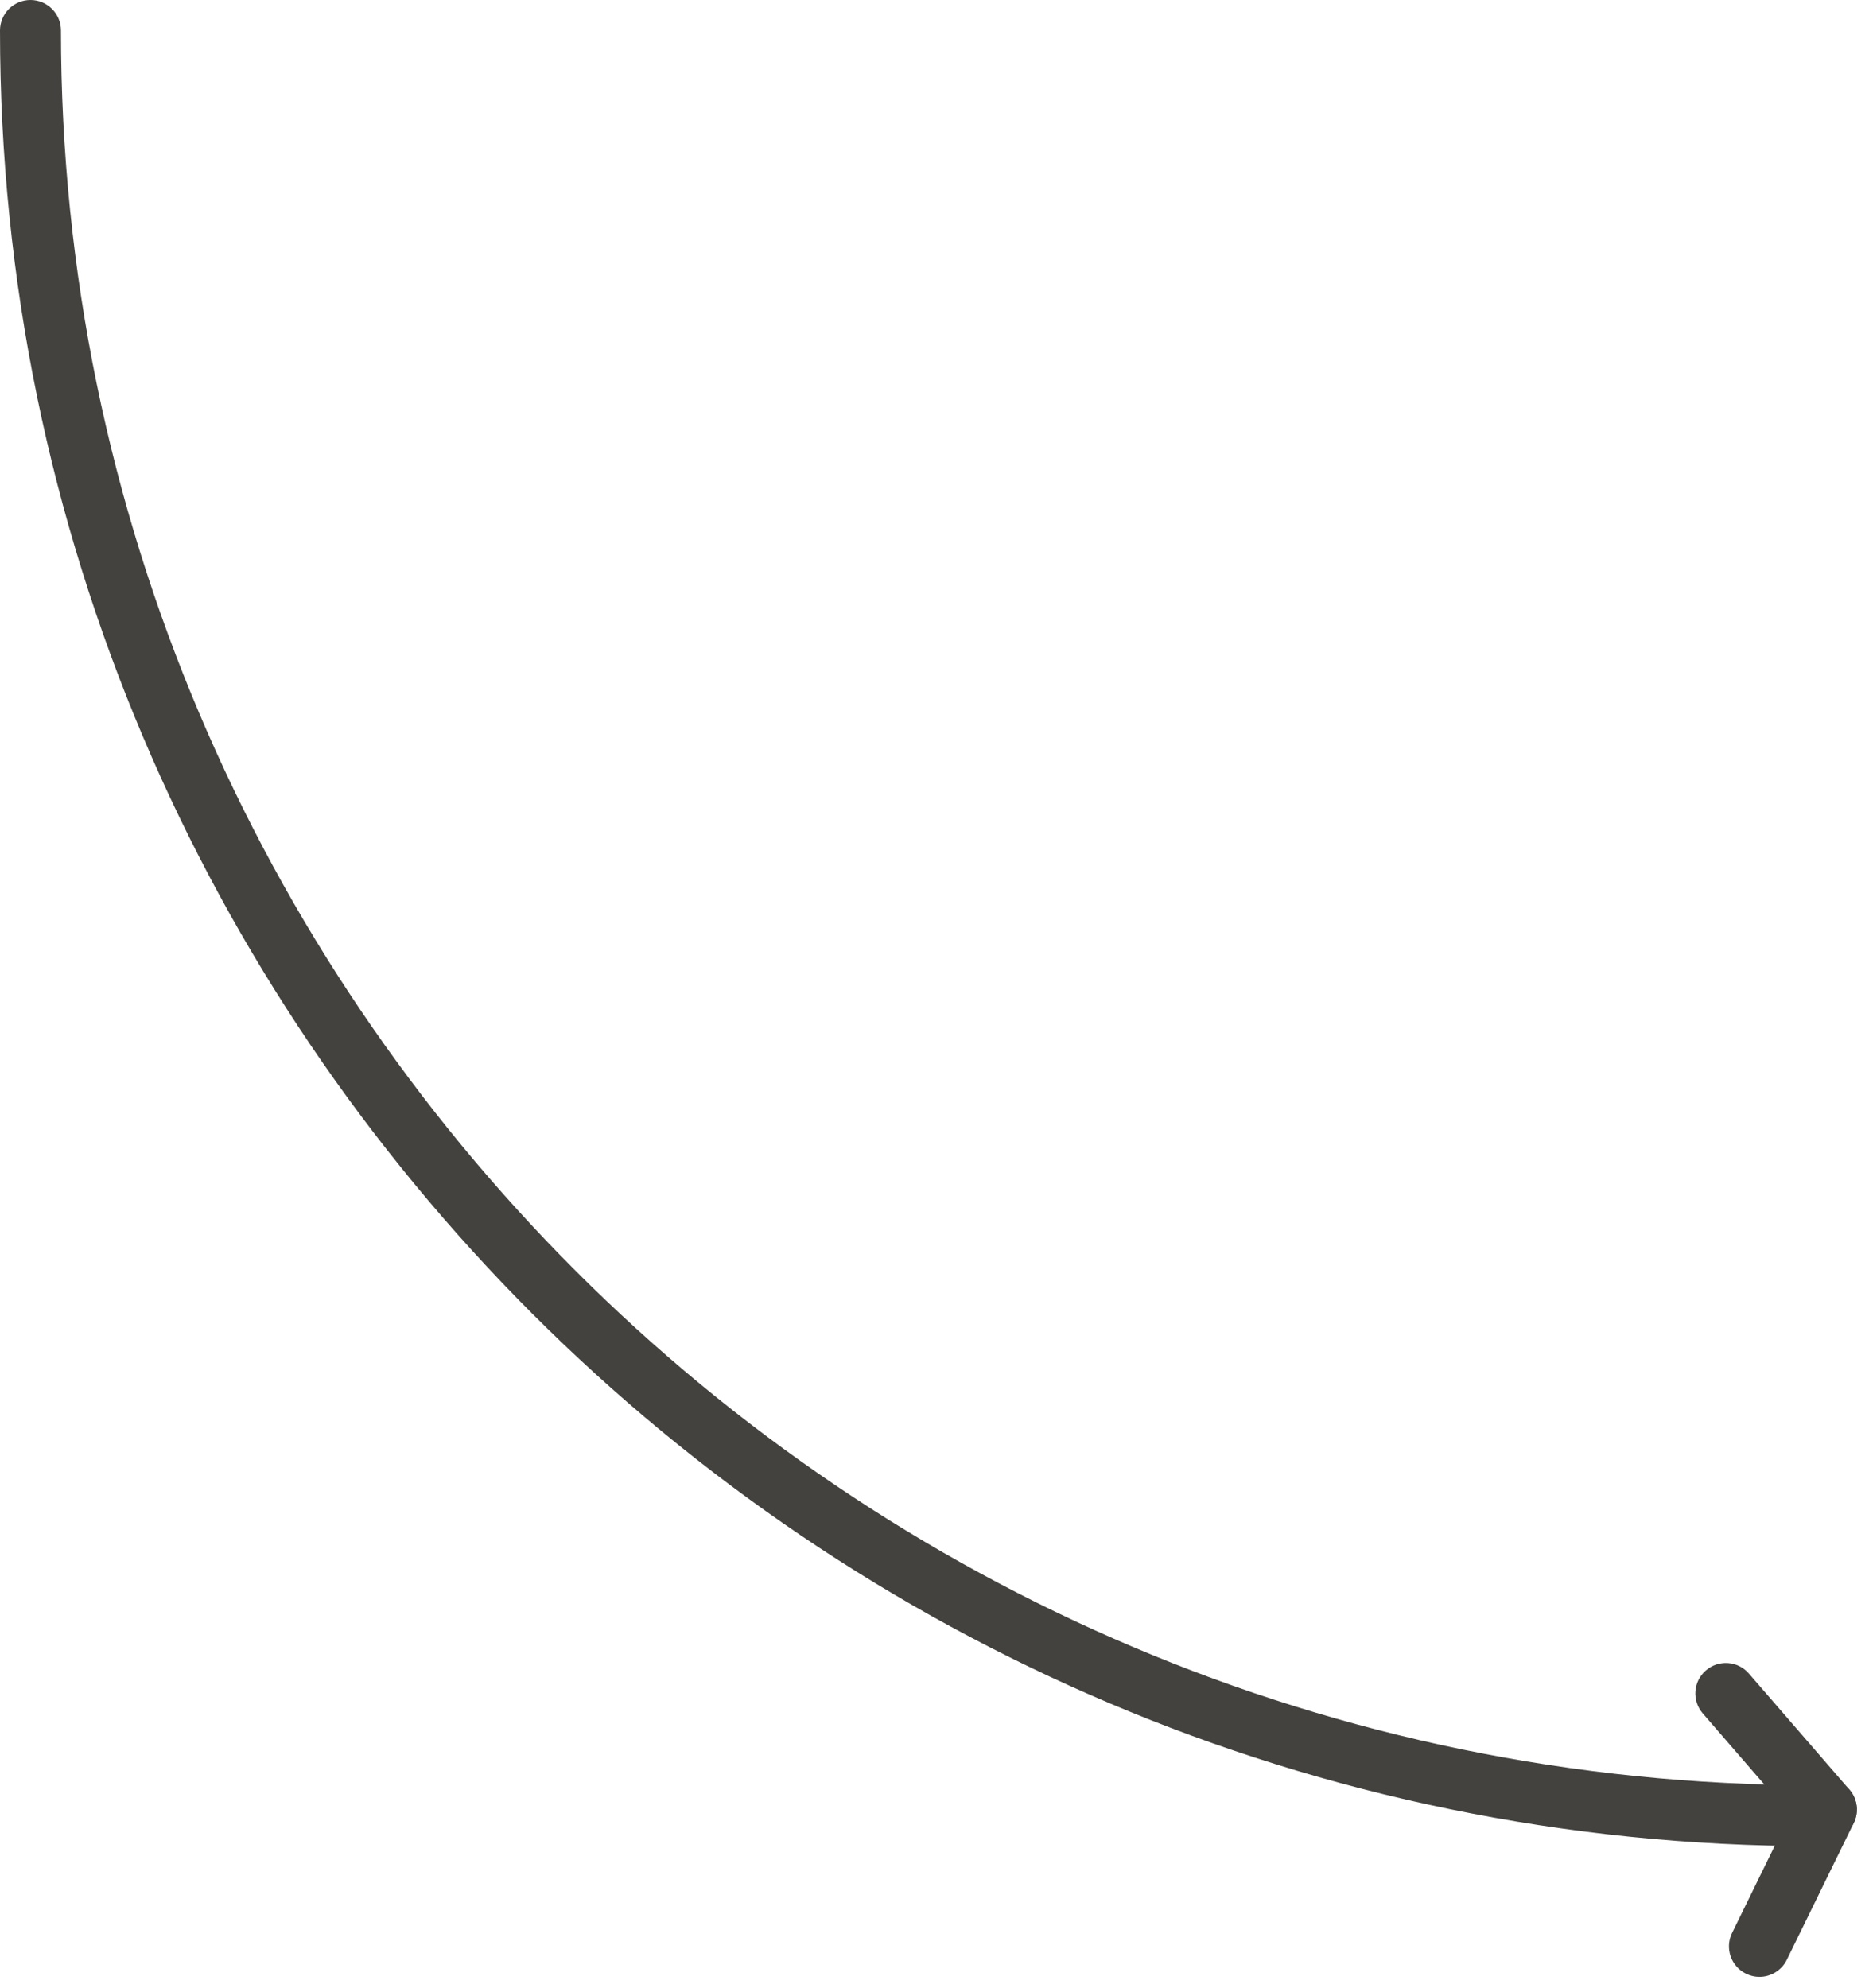 <svg width="63" height="67" viewBox="0 0 63 67" fill="none" xmlns="http://www.w3.org/2000/svg">
<path d="M61.199 62.226C27.453 62.226 0 34.772 0 1.027C0 0.46 0.46 1.06957e-08 1.027 1.06957e-08C1.595 1.06957e-08 2.055 0.46 2.055 1.027C2.055 33.639 28.587 60.171 61.199 60.171C61.766 60.171 62.226 60.631 62.226 61.199C62.226 61.766 61.766 62.226 61.199 62.226Z" fill="#44423F"/>
<path d="M59.306 66.631C59.155 66.631 59.001 66.597 58.855 66.525C58.346 66.276 58.134 65.661 58.385 65.151L60.641 60.542C60.891 60.032 61.505 59.82 62.016 60.07C62.525 60.319 62.736 60.935 62.486 61.445L60.23 66.055C60.051 66.419 59.686 66.631 59.306 66.631Z" fill="#44423F"/>
<path d="M61.564 62.021C61.276 62.021 60.99 61.9 60.787 61.666L57.398 57.753C57.026 57.324 57.072 56.675 57.501 56.304C57.93 55.932 58.579 55.977 58.95 56.407L62.34 60.321C62.712 60.749 62.666 61.398 62.237 61.77C62.042 61.938 61.803 62.021 61.564 62.021Z" fill="#44423F"/>
</svg>

